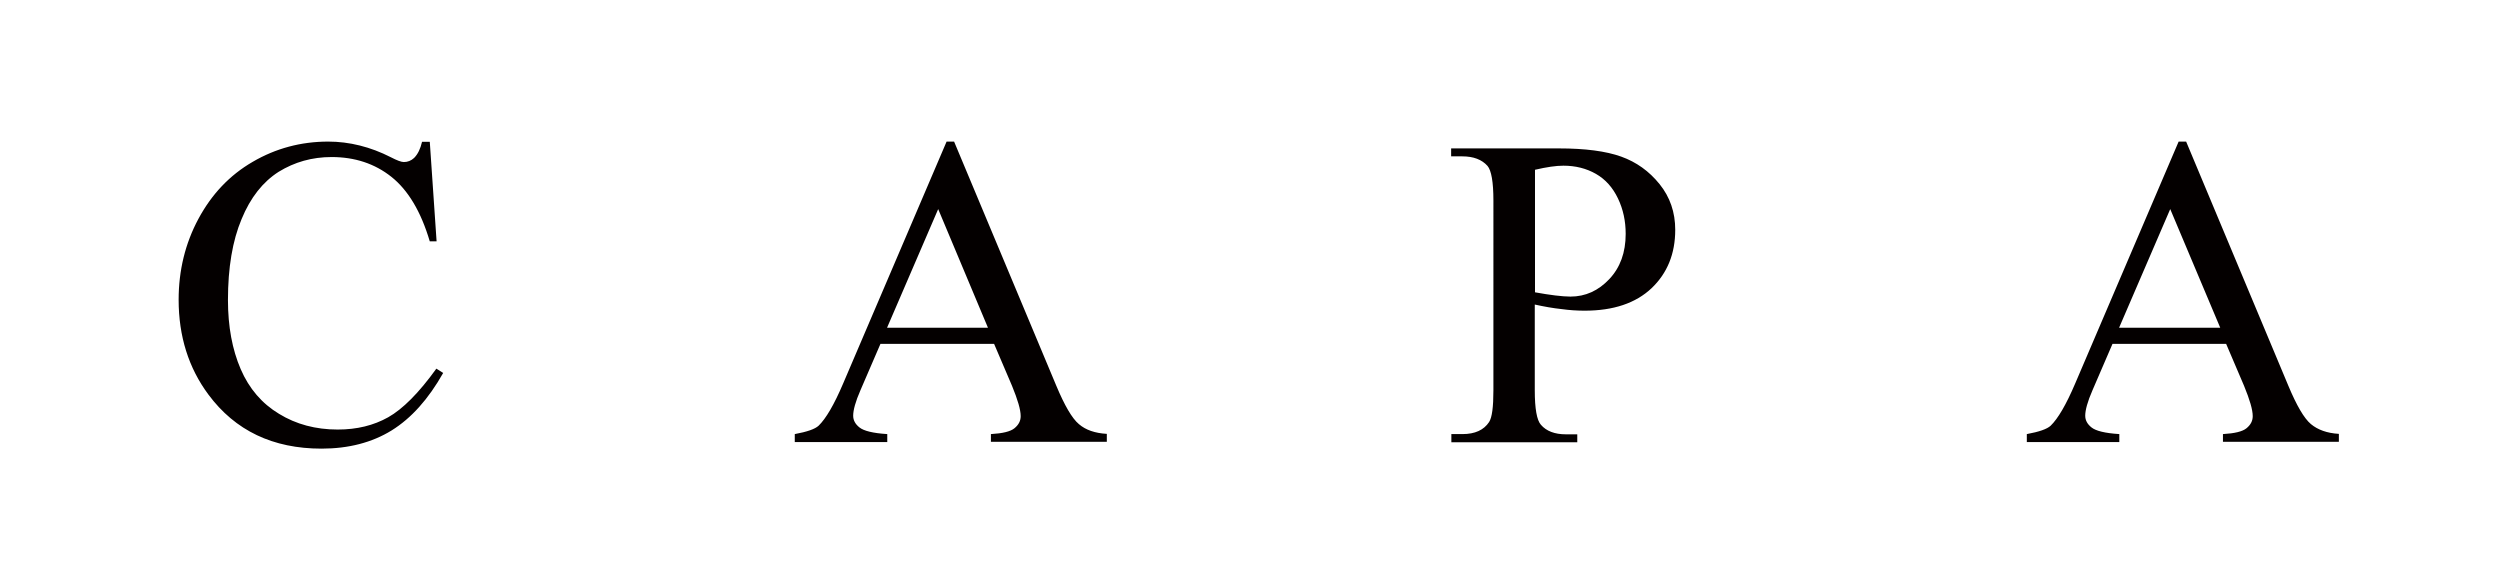 <?xml version="1.0" encoding="utf-8"?>
<!-- Generator: Adobe Illustrator 27.5.0, SVG Export Plug-In . SVG Version: 6.00 Build 0)  -->
<svg version="1.1" id="レイヤー_1" xmlns="http://www.w3.org/2000/svg" xmlns:xlink="http://www.w3.org/1999/xlink" x="0px"
	 y="0px" viewBox="0 0 1100 250" style="enable-background:new 0 0 1100 250;" xml:space="preserve">
<style type="text/css">
	.st0{clip-path:url(#SVGID_00000074408014549895143890000016482223682560514963_);fill:#040000;}
</style>
<g>
	<defs>
		<rect id="SVGID_1_" x="-659.8" y="-322" width="2421" height="3424"/>
	</defs>
	<clipPath id="SVGID_00000000220381766076383500000014134381468322112134_">
		<use xlink:href="#SVGID_1_"  style="overflow:visible;"/>
	</clipPath>
	<path style="clip-path:url(#SVGID_00000000220381766076383500000014134381468322112134_);fill:#040000;" d="M189.1,62.3l3,43.9h-3
		c-3.9-13.2-9.6-22.6-16.9-28.4c-7.3-5.8-16.1-8.7-26.3-8.7c-8.6,0-16.3,2.2-23.3,6.5c-6.9,4.4-12.4,11.3-16.3,20.8
		c-4,9.5-6,21.4-6,35.6c0,11.7,1.9,21.8,5.6,30.4c3.7,8.6,9.4,15.2,16.9,19.7c7.5,4.6,16.1,6.9,25.8,6.9c8.4,0,15.8-1.8,22.2-5.4
		c6.4-3.6,13.5-10.7,21.2-21.4l3,1.9c-6.5,11.5-14,19.9-22.7,25.3c-8.6,5.3-18.9,8-30.8,8c-21.4,0-38-7.9-49.8-23.8
		C83,161.9,78.6,148,78.6,131.9c0-12.9,2.9-24.8,8.7-35.6c5.8-10.8,13.7-19.2,23.9-25.1c10.1-5.9,21.2-8.9,33.2-8.9
		c9.3,0,18.6,2.3,27.6,6.9c2.7,1.4,4.6,2.1,5.7,2.1c1.7,0,3.2-0.6,4.5-1.8c1.7-1.7,2.8-4.1,3.5-7.1H189.1z M437.4,151.3h-50
		l-8.8,20.4c-2.2,5-3.2,8.8-3.2,11.2c0,2,0.9,3.7,2.8,5.2c1.9,1.5,5.9,2.5,12.2,2.9v3.5h-40.7V191c5.4-1,8.9-2.2,10.5-3.7
		c3.2-3.1,6.8-9.2,10.8-18.6l45.5-106.4h3.3l45,107.5c3.6,8.6,6.9,14.3,9.9,16.8c3,2.6,7.1,4,12.3,4.3v3.5h-51V191
		c5.1-0.3,8.6-1.1,10.4-2.6c1.8-1.5,2.7-3.2,2.7-5.3c0-2.8-1.3-7.2-3.8-13.3L437.4,151.3z M434.7,144.2L412.8,92l-22.5,52.2H434.7z
		 M675.3,134v37.7c0,8.1,0.9,13.2,2.7,15.2c2.4,2.8,6.1,4.2,11,4.2h5v3.5h-55.4V191h4.9c5.5,0,9.4-1.8,11.7-5.3
		c1.3-2,1.9-6.6,1.9-14V88.2c0-8.1-0.9-13.2-2.6-15.2c-2.5-2.8-6.2-4.2-11.1-4.2h-4.9v-3.5h47.4c11.6,0,20.7,1.2,27.4,3.6
		c6.7,2.4,12.3,6.4,16.9,12.1c4.6,5.7,6.9,12.4,6.9,20.1c0,10.6-3.5,19.1-10.4,25.7c-7,6.6-16.8,9.9-29.5,9.9
		c-3.1,0-6.5-0.2-10.1-0.7C683.3,135.6,679.4,134.9,675.3,134z M675.3,128.6c3.4,0.6,6.4,1.1,9,1.4c2.6,0.3,4.8,0.5,6.7,0.5
		c6.6,0,12.3-2.6,17.1-7.7c4.8-5.1,7.2-11.7,7.2-19.9c0-5.6-1.1-10.8-3.4-15.6c-2.3-4.8-5.5-8.4-9.7-10.8c-4.2-2.4-9-3.6-14.3-3.6
		c-3.2,0-7.4,0.6-12.5,1.8V128.6z M979.5,151.3h-50l-8.8,20.4c-2.2,5-3.2,8.8-3.2,11.2c0,2,0.9,3.7,2.8,5.2
		c1.9,1.5,5.9,2.5,12.2,2.9v3.5h-40.7V191c5.4-1,8.9-2.2,10.5-3.7c3.2-3.1,6.8-9.2,10.8-18.6l45.5-106.4h3.3l45,107.5
		c3.6,8.6,6.9,14.3,9.9,16.8s7.1,4,12.3,4.3v3.5h-51V191c5.1-0.3,8.6-1.1,10.4-2.6c1.8-1.5,2.7-3.2,2.7-5.3c0-2.8-1.3-7.2-3.8-13.3
		L979.5,151.3z M976.9,144.2L954.9,92l-22.5,52.2H976.9z"/>
</g>
</svg>

